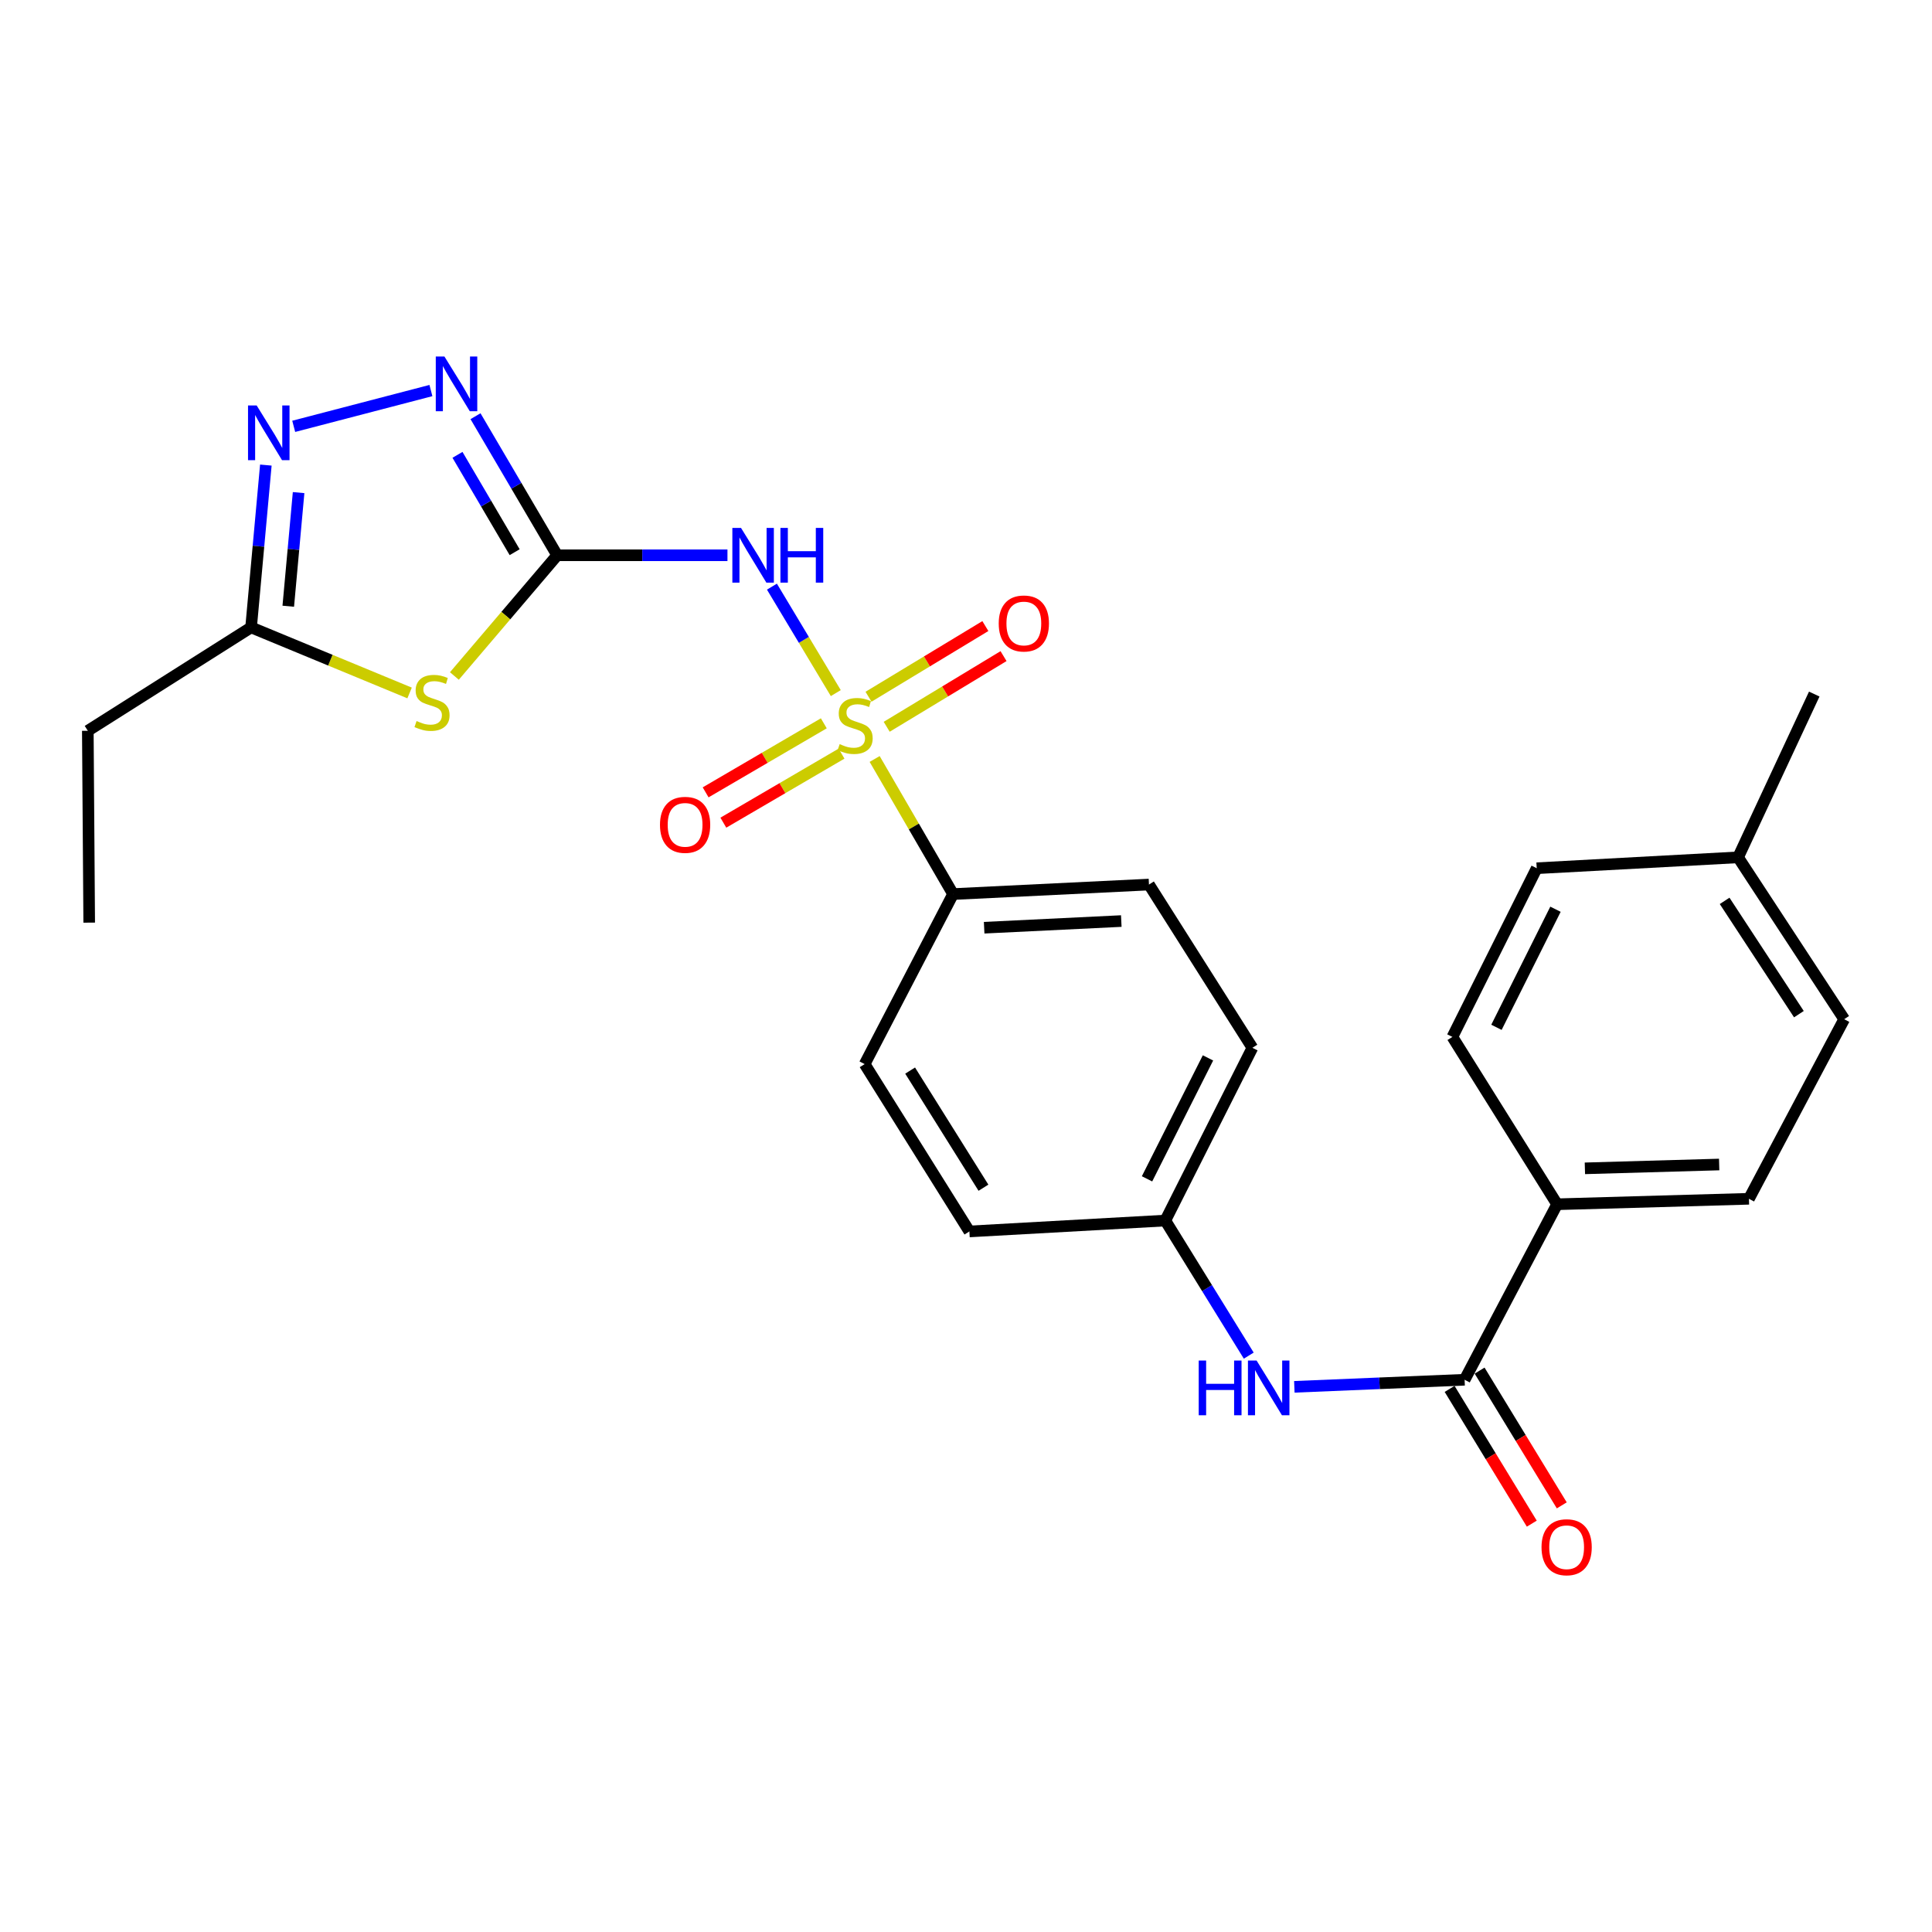 <?xml version='1.0' encoding='iso-8859-1'?>
<svg version='1.1' baseProfile='full'
              xmlns='http://www.w3.org/2000/svg'
                      xmlns:rdkit='http://www.rdkit.org/xml'
                      xmlns:xlink='http://www.w3.org/1999/xlink'
                  xml:space='preserve'
width='1000px' height='1000px' viewBox='0 0 1000 1000'>
<!-- END OF HEADER -->
<rect style='opacity:1.0;fill:#FFFFFF;stroke:none' width='1000' height='1000' x='0' y='0'> </rect>
<path class='bond-1' d='M 432.606,358.752 L 416.078,331.2' style='fill:none;fill-rule:evenodd;stroke:#CCCC00;stroke-width:6px;stroke-linecap:butt;stroke-linejoin:miter;stroke-opacity:1' />
<path class='bond-1' d='M 416.078,331.2 L 399.549,303.649' style='fill:none;fill-rule:evenodd;stroke:#0000FF;stroke-width:6px;stroke-linecap:butt;stroke-linejoin:miter;stroke-opacity:1' />
<path class='bond-7' d='M 452.718,392.843 L 473.012,427.807' style='fill:none;fill-rule:evenodd;stroke:#CCCC00;stroke-width:6px;stroke-linecap:butt;stroke-linejoin:miter;stroke-opacity:1' />
<path class='bond-7' d='M 473.012,427.807 L 493.305,462.771' style='fill:none;fill-rule:evenodd;stroke:#000000;stroke-width:6px;stroke-linecap:butt;stroke-linejoin:miter;stroke-opacity:1' />
<path class='bond-9' d='M 426.404,374.385 L 395.819,392.253' style='fill:none;fill-rule:evenodd;stroke:#CCCC00;stroke-width:6px;stroke-linecap:butt;stroke-linejoin:miter;stroke-opacity:1' />
<path class='bond-9' d='M 395.819,392.253 L 365.235,410.121' style='fill:none;fill-rule:evenodd;stroke:#FF0000;stroke-width:6px;stroke-linecap:butt;stroke-linejoin:miter;stroke-opacity:1' />
<path class='bond-9' d='M 435.572,390.078 L 404.988,407.946' style='fill:none;fill-rule:evenodd;stroke:#CCCC00;stroke-width:6px;stroke-linecap:butt;stroke-linejoin:miter;stroke-opacity:1' />
<path class='bond-9' d='M 404.988,407.946 L 374.403,425.814' style='fill:none;fill-rule:evenodd;stroke:#FF0000;stroke-width:6px;stroke-linecap:butt;stroke-linejoin:miter;stroke-opacity:1' />
<path class='bond-10' d='M 458.95,376.18 L 489.19,357.892' style='fill:none;fill-rule:evenodd;stroke:#CCCC00;stroke-width:6px;stroke-linecap:butt;stroke-linejoin:miter;stroke-opacity:1' />
<path class='bond-10' d='M 489.19,357.892 L 519.43,339.604' style='fill:none;fill-rule:evenodd;stroke:#FF0000;stroke-width:6px;stroke-linecap:butt;stroke-linejoin:miter;stroke-opacity:1' />
<path class='bond-10' d='M 449.545,360.628 L 479.785,342.34' style='fill:none;fill-rule:evenodd;stroke:#CCCC00;stroke-width:6px;stroke-linecap:butt;stroke-linejoin:miter;stroke-opacity:1' />
<path class='bond-10' d='M 479.785,342.34 L 510.025,324.052' style='fill:none;fill-rule:evenodd;stroke:#FF0000;stroke-width:6px;stroke-linecap:butt;stroke-linejoin:miter;stroke-opacity:1' />
<path class='bond-0' d='M 288.398,287.409 L 332.465,287.409' style='fill:none;fill-rule:evenodd;stroke:#000000;stroke-width:6px;stroke-linecap:butt;stroke-linejoin:miter;stroke-opacity:1' />
<path class='bond-0' d='M 332.465,287.409 L 376.532,287.409' style='fill:none;fill-rule:evenodd;stroke:#0000FF;stroke-width:6px;stroke-linecap:butt;stroke-linejoin:miter;stroke-opacity:1' />
<path class='bond-2' d='M 288.398,287.409 L 261.795,318.648' style='fill:none;fill-rule:evenodd;stroke:#000000;stroke-width:6px;stroke-linecap:butt;stroke-linejoin:miter;stroke-opacity:1' />
<path class='bond-2' d='M 261.795,318.648 L 235.191,349.887' style='fill:none;fill-rule:evenodd;stroke:#CCCC00;stroke-width:6px;stroke-linecap:butt;stroke-linejoin:miter;stroke-opacity:1' />
<path class='bond-3' d='M 288.398,287.409 L 267.26,251.417' style='fill:none;fill-rule:evenodd;stroke:#000000;stroke-width:6px;stroke-linecap:butt;stroke-linejoin:miter;stroke-opacity:1' />
<path class='bond-3' d='M 267.26,251.417 L 246.123,215.425' style='fill:none;fill-rule:evenodd;stroke:#0000FF;stroke-width:6px;stroke-linecap:butt;stroke-linejoin:miter;stroke-opacity:1' />
<path class='bond-3' d='M 266.385,285.816 L 251.588,260.621' style='fill:none;fill-rule:evenodd;stroke:#000000;stroke-width:6px;stroke-linecap:butt;stroke-linejoin:miter;stroke-opacity:1' />
<path class='bond-3' d='M 251.588,260.621 L 236.792,235.427' style='fill:none;fill-rule:evenodd;stroke:#0000FF;stroke-width:6px;stroke-linecap:butt;stroke-linejoin:miter;stroke-opacity:1' />
<path class='bond-6' d='M 212,358.678 L 170.98,341.709' style='fill:none;fill-rule:evenodd;stroke:#CCCC00;stroke-width:6px;stroke-linecap:butt;stroke-linejoin:miter;stroke-opacity:1' />
<path class='bond-6' d='M 170.98,341.709 L 129.96,324.739' style='fill:none;fill-rule:evenodd;stroke:#000000;stroke-width:6px;stroke-linecap:butt;stroke-linejoin:miter;stroke-opacity:1' />
<path class='bond-4' d='M 223.045,202.149 L 152.027,220.671' style='fill:none;fill-rule:evenodd;stroke:#0000FF;stroke-width:6px;stroke-linecap:butt;stroke-linejoin:miter;stroke-opacity:1' />
<path class='bond-27' d='M 137.601,240.725 L 133.78,282.732' style='fill:none;fill-rule:evenodd;stroke:#0000FF;stroke-width:6px;stroke-linecap:butt;stroke-linejoin:miter;stroke-opacity:1' />
<path class='bond-27' d='M 133.78,282.732 L 129.96,324.739' style='fill:none;fill-rule:evenodd;stroke:#000000;stroke-width:6px;stroke-linecap:butt;stroke-linejoin:miter;stroke-opacity:1' />
<path class='bond-27' d='M 154.555,254.974 L 151.881,284.378' style='fill:none;fill-rule:evenodd;stroke:#0000FF;stroke-width:6px;stroke-linecap:butt;stroke-linejoin:miter;stroke-opacity:1' />
<path class='bond-27' d='M 151.881,284.378 L 149.207,313.783' style='fill:none;fill-rule:evenodd;stroke:#000000;stroke-width:6px;stroke-linecap:butt;stroke-linejoin:miter;stroke-opacity:1' />
<path class='bond-5' d='M 758.08,714.156 L 714.014,715.99' style='fill:none;fill-rule:evenodd;stroke:#000000;stroke-width:6px;stroke-linecap:butt;stroke-linejoin:miter;stroke-opacity:1' />
<path class='bond-5' d='M 714.014,715.99 L 669.949,717.824' style='fill:none;fill-rule:evenodd;stroke:#0000FF;stroke-width:6px;stroke-linecap:butt;stroke-linejoin:miter;stroke-opacity:1' />
<path class='bond-11' d='M 758.08,714.156 L 805.962,623.32' style='fill:none;fill-rule:evenodd;stroke:#000000;stroke-width:6px;stroke-linecap:butt;stroke-linejoin:miter;stroke-opacity:1' />
<path class='bond-12' d='M 750.321,718.887 L 771.587,753.762' style='fill:none;fill-rule:evenodd;stroke:#000000;stroke-width:6px;stroke-linecap:butt;stroke-linejoin:miter;stroke-opacity:1' />
<path class='bond-12' d='M 771.587,753.762 L 792.852,788.637' style='fill:none;fill-rule:evenodd;stroke:#FF0000;stroke-width:6px;stroke-linecap:butt;stroke-linejoin:miter;stroke-opacity:1' />
<path class='bond-12' d='M 765.839,709.425 L 787.105,744.3' style='fill:none;fill-rule:evenodd;stroke:#000000;stroke-width:6px;stroke-linecap:butt;stroke-linejoin:miter;stroke-opacity:1' />
<path class='bond-12' d='M 787.105,744.3 L 808.37,779.175' style='fill:none;fill-rule:evenodd;stroke:#FF0000;stroke-width:6px;stroke-linecap:butt;stroke-linejoin:miter;stroke-opacity:1' />
<path class='bond-23' d='M 129.96,324.739 L 45.455,378.255' style='fill:none;fill-rule:evenodd;stroke:#000000;stroke-width:6px;stroke-linecap:butt;stroke-linejoin:miter;stroke-opacity:1' />
<path class='bond-13' d='M 493.305,462.771 L 594.704,457.843' style='fill:none;fill-rule:evenodd;stroke:#000000;stroke-width:6px;stroke-linecap:butt;stroke-linejoin:miter;stroke-opacity:1' />
<path class='bond-13' d='M 509.397,480.186 L 580.376,476.736' style='fill:none;fill-rule:evenodd;stroke:#000000;stroke-width:6px;stroke-linecap:butt;stroke-linejoin:miter;stroke-opacity:1' />
<path class='bond-14' d='M 493.305,462.771 L 447.544,550.78' style='fill:none;fill-rule:evenodd;stroke:#000000;stroke-width:6px;stroke-linecap:butt;stroke-linejoin:miter;stroke-opacity:1' />
<path class='bond-8' d='M 646.352,701.672 L 624.759,666.716' style='fill:none;fill-rule:evenodd;stroke:#0000FF;stroke-width:6px;stroke-linecap:butt;stroke-linejoin:miter;stroke-opacity:1' />
<path class='bond-8' d='M 624.759,666.716 L 603.165,631.761' style='fill:none;fill-rule:evenodd;stroke:#000000;stroke-width:6px;stroke-linecap:butt;stroke-linejoin:miter;stroke-opacity:1' />
<path class='bond-15' d='M 805.962,623.32 L 905.25,620.492' style='fill:none;fill-rule:evenodd;stroke:#000000;stroke-width:6px;stroke-linecap:butt;stroke-linejoin:miter;stroke-opacity:1' />
<path class='bond-15' d='M 820.338,604.728 L 889.839,602.749' style='fill:none;fill-rule:evenodd;stroke:#000000;stroke-width:6px;stroke-linecap:butt;stroke-linejoin:miter;stroke-opacity:1' />
<path class='bond-16' d='M 805.962,623.32 L 751.759,536.714' style='fill:none;fill-rule:evenodd;stroke:#000000;stroke-width:6px;stroke-linecap:butt;stroke-linejoin:miter;stroke-opacity:1' />
<path class='bond-19' d='M 594.704,457.843 L 648.24,542.338' style='fill:none;fill-rule:evenodd;stroke:#000000;stroke-width:6px;stroke-linecap:butt;stroke-linejoin:miter;stroke-opacity:1' />
<path class='bond-18' d='M 447.544,550.78 L 501.757,637.395' style='fill:none;fill-rule:evenodd;stroke:#000000;stroke-width:6px;stroke-linecap:butt;stroke-linejoin:miter;stroke-opacity:1' />
<path class='bond-18' d='M 471.082,554.129 L 509.031,614.76' style='fill:none;fill-rule:evenodd;stroke:#000000;stroke-width:6px;stroke-linecap:butt;stroke-linejoin:miter;stroke-opacity:1' />
<path class='bond-21' d='M 905.25,620.492 L 954.545,527.536' style='fill:none;fill-rule:evenodd;stroke:#000000;stroke-width:6px;stroke-linecap:butt;stroke-linejoin:miter;stroke-opacity:1' />
<path class='bond-20' d='M 751.759,536.714 L 795.4,449.392' style='fill:none;fill-rule:evenodd;stroke:#000000;stroke-width:6px;stroke-linecap:butt;stroke-linejoin:miter;stroke-opacity:1' />
<path class='bond-20' d='M 774.563,531.741 L 805.112,470.615' style='fill:none;fill-rule:evenodd;stroke:#000000;stroke-width:6px;stroke-linecap:butt;stroke-linejoin:miter;stroke-opacity:1' />
<path class='bond-17' d='M 603.165,631.761 L 501.757,637.395' style='fill:none;fill-rule:evenodd;stroke:#000000;stroke-width:6px;stroke-linecap:butt;stroke-linejoin:miter;stroke-opacity:1' />
<path class='bond-26' d='M 603.165,631.761 L 648.24,542.338' style='fill:none;fill-rule:evenodd;stroke:#000000;stroke-width:6px;stroke-linecap:butt;stroke-linejoin:miter;stroke-opacity:1' />
<path class='bond-26' d='M 593.697,610.167 L 625.249,547.571' style='fill:none;fill-rule:evenodd;stroke:#000000;stroke-width:6px;stroke-linecap:butt;stroke-linejoin:miter;stroke-opacity:1' />
<path class='bond-22' d='M 795.4,449.392 L 899.626,443.757' style='fill:none;fill-rule:evenodd;stroke:#000000;stroke-width:6px;stroke-linecap:butt;stroke-linejoin:miter;stroke-opacity:1' />
<path class='bond-28' d='M 954.545,527.536 L 899.626,443.757' style='fill:none;fill-rule:evenodd;stroke:#000000;stroke-width:6px;stroke-linecap:butt;stroke-linejoin:miter;stroke-opacity:1' />
<path class='bond-28' d='M 931.107,524.933 L 892.663,466.288' style='fill:none;fill-rule:evenodd;stroke:#000000;stroke-width:6px;stroke-linecap:butt;stroke-linejoin:miter;stroke-opacity:1' />
<path class='bond-24' d='M 899.626,443.757 L 939.056,359.242' style='fill:none;fill-rule:evenodd;stroke:#000000;stroke-width:6px;stroke-linecap:butt;stroke-linejoin:miter;stroke-opacity:1' />
<path class='bond-25' d='M 45.455,378.255 L 46.172,477.553' style='fill:none;fill-rule:evenodd;stroke:#000000;stroke-width:6px;stroke-linecap:butt;stroke-linejoin:miter;stroke-opacity:1' />
<path  class='atom-0' d='M 434.616 385.158
Q 434.936 385.278, 436.256 385.838
Q 437.576 386.398, 439.016 386.758
Q 440.496 387.078, 441.936 387.078
Q 444.616 387.078, 446.176 385.798
Q 447.736 384.478, 447.736 382.198
Q 447.736 380.638, 446.936 379.678
Q 446.176 378.718, 444.976 378.198
Q 443.776 377.678, 441.776 377.078
Q 439.256 376.318, 437.736 375.598
Q 436.256 374.878, 435.176 373.358
Q 434.136 371.838, 434.136 369.278
Q 434.136 365.718, 436.536 363.518
Q 438.976 361.318, 443.776 361.318
Q 447.056 361.318, 450.776 362.878
L 449.856 365.958
Q 446.456 364.558, 443.896 364.558
Q 441.136 364.558, 439.616 365.718
Q 438.096 366.838, 438.136 368.798
Q 438.136 370.318, 438.896 371.238
Q 439.696 372.158, 440.816 372.678
Q 441.976 373.198, 443.896 373.798
Q 446.456 374.598, 447.976 375.398
Q 449.496 376.198, 450.576 377.838
Q 451.696 379.438, 451.696 382.198
Q 451.696 386.118, 449.056 388.238
Q 446.456 390.318, 442.096 390.318
Q 439.576 390.318, 437.656 389.758
Q 435.776 389.238, 433.536 388.318
L 434.616 385.158
' fill='#CCCC00'/>
<path  class='atom-2' d='M 383.547 273.249
L 392.827 288.249
Q 393.747 289.729, 395.227 292.409
Q 396.707 295.089, 396.787 295.249
L 396.787 273.249
L 400.547 273.249
L 400.547 301.569
L 396.667 301.569
L 386.707 285.169
Q 385.547 283.249, 384.307 281.049
Q 383.107 278.849, 382.747 278.169
L 382.747 301.569
L 379.067 301.569
L 379.067 273.249
L 383.547 273.249
' fill='#0000FF'/>
<path  class='atom-2' d='M 403.947 273.249
L 407.787 273.249
L 407.787 285.289
L 422.267 285.289
L 422.267 273.249
L 426.107 273.249
L 426.107 301.569
L 422.267 301.569
L 422.267 288.489
L 407.787 288.489
L 407.787 301.569
L 403.947 301.569
L 403.947 273.249
' fill='#0000FF'/>
<path  class='atom-3' d='M 215.613 373.203
Q 215.933 373.323, 217.253 373.883
Q 218.573 374.443, 220.013 374.803
Q 221.493 375.123, 222.933 375.123
Q 225.613 375.123, 227.173 373.843
Q 228.733 372.523, 228.733 370.243
Q 228.733 368.683, 227.933 367.723
Q 227.173 366.763, 225.973 366.243
Q 224.773 365.723, 222.773 365.123
Q 220.253 364.363, 218.733 363.643
Q 217.253 362.923, 216.173 361.403
Q 215.133 359.883, 215.133 357.323
Q 215.133 353.763, 217.533 351.563
Q 219.973 349.363, 224.773 349.363
Q 228.053 349.363, 231.773 350.923
L 230.853 354.003
Q 227.453 352.603, 224.893 352.603
Q 222.133 352.603, 220.613 353.763
Q 219.093 354.883, 219.133 356.843
Q 219.133 358.363, 219.893 359.283
Q 220.693 360.203, 221.813 360.723
Q 222.973 361.243, 224.893 361.843
Q 227.453 362.643, 228.973 363.443
Q 230.493 364.243, 231.573 365.883
Q 232.693 367.483, 232.693 370.243
Q 232.693 374.163, 230.053 376.283
Q 227.453 378.363, 223.093 378.363
Q 220.573 378.363, 218.653 377.803
Q 216.773 377.283, 214.533 376.363
L 215.613 373.203
' fill='#CCCC00'/>
<path  class='atom-4' d='M 230.036 184.533
L 239.316 199.533
Q 240.236 201.013, 241.716 203.693
Q 243.196 206.373, 243.276 206.533
L 243.276 184.533
L 247.036 184.533
L 247.036 212.853
L 243.156 212.853
L 233.196 196.453
Q 232.036 194.533, 230.796 192.333
Q 229.596 190.133, 229.236 189.453
L 229.236 212.853
L 225.556 212.853
L 225.556 184.533
L 230.036 184.533
' fill='#0000FF'/>
<path  class='atom-5' d='M 132.858 209.877
L 142.138 224.877
Q 143.058 226.357, 144.538 229.037
Q 146.018 231.717, 146.098 231.877
L 146.098 209.877
L 149.858 209.877
L 149.858 238.197
L 145.978 238.197
L 136.018 221.797
Q 134.858 219.877, 133.618 217.677
Q 132.418 215.477, 132.058 214.797
L 132.058 238.197
L 128.378 238.197
L 128.378 209.877
L 132.858 209.877
' fill='#0000FF'/>
<path  class='atom-9' d='M 620.452 704.217
L 624.292 704.217
L 624.292 716.257
L 638.772 716.257
L 638.772 704.217
L 642.612 704.217
L 642.612 732.537
L 638.772 732.537
L 638.772 719.457
L 624.292 719.457
L 624.292 732.537
L 620.452 732.537
L 620.452 704.217
' fill='#0000FF'/>
<path  class='atom-9' d='M 650.412 704.217
L 659.692 719.217
Q 660.612 720.697, 662.092 723.377
Q 663.572 726.057, 663.652 726.217
L 663.652 704.217
L 667.412 704.217
L 667.412 732.537
L 663.532 732.537
L 653.572 716.137
Q 652.412 714.217, 651.172 712.017
Q 649.972 709.817, 649.612 709.137
L 649.612 732.537
L 645.932 732.537
L 645.932 704.217
L 650.412 704.217
' fill='#0000FF'/>
<path  class='atom-10' d='M 341.607 426.934
Q 341.607 420.134, 344.967 416.334
Q 348.327 412.534, 354.607 412.534
Q 360.887 412.534, 364.247 416.334
Q 367.607 420.134, 367.607 426.934
Q 367.607 433.814, 364.207 437.734
Q 360.807 441.614, 354.607 441.614
Q 348.367 441.614, 344.967 437.734
Q 341.607 433.854, 341.607 426.934
M 354.607 438.414
Q 358.927 438.414, 361.247 435.534
Q 363.607 432.614, 363.607 426.934
Q 363.607 421.374, 361.247 418.574
Q 358.927 415.734, 354.607 415.734
Q 350.287 415.734, 347.927 418.534
Q 345.607 421.334, 345.607 426.934
Q 345.607 432.654, 347.927 435.534
Q 350.287 438.414, 354.607 438.414
' fill='#FF0000'/>
<path  class='atom-11' d='M 516.939 322.709
Q 516.939 315.909, 520.299 312.109
Q 523.659 308.309, 529.939 308.309
Q 536.219 308.309, 539.579 312.109
Q 542.939 315.909, 542.939 322.709
Q 542.939 329.589, 539.539 333.509
Q 536.139 337.389, 529.939 337.389
Q 523.699 337.389, 520.299 333.509
Q 516.939 329.629, 516.939 322.709
M 529.939 334.189
Q 534.259 334.189, 536.579 331.309
Q 538.939 328.389, 538.939 322.709
Q 538.939 317.149, 536.579 314.349
Q 534.259 311.509, 529.939 311.509
Q 525.619 311.509, 523.259 314.309
Q 520.939 317.109, 520.939 322.709
Q 520.939 328.429, 523.259 331.309
Q 525.619 334.189, 529.939 334.189
' fill='#FF0000'/>
<path  class='atom-13' d='M 797.889 800.842
Q 797.889 794.042, 801.249 790.242
Q 804.609 786.442, 810.889 786.442
Q 817.169 786.442, 820.529 790.242
Q 823.889 794.042, 823.889 800.842
Q 823.889 807.722, 820.489 811.642
Q 817.089 815.522, 810.889 815.522
Q 804.649 815.522, 801.249 811.642
Q 797.889 807.762, 797.889 800.842
M 810.889 812.322
Q 815.209 812.322, 817.529 809.442
Q 819.889 806.522, 819.889 800.842
Q 819.889 795.282, 817.529 792.482
Q 815.209 789.642, 810.889 789.642
Q 806.569 789.642, 804.209 792.442
Q 801.889 795.242, 801.889 800.842
Q 801.889 806.562, 804.209 809.442
Q 806.569 812.322, 810.889 812.322
' fill='#FF0000'/>
</svg>
